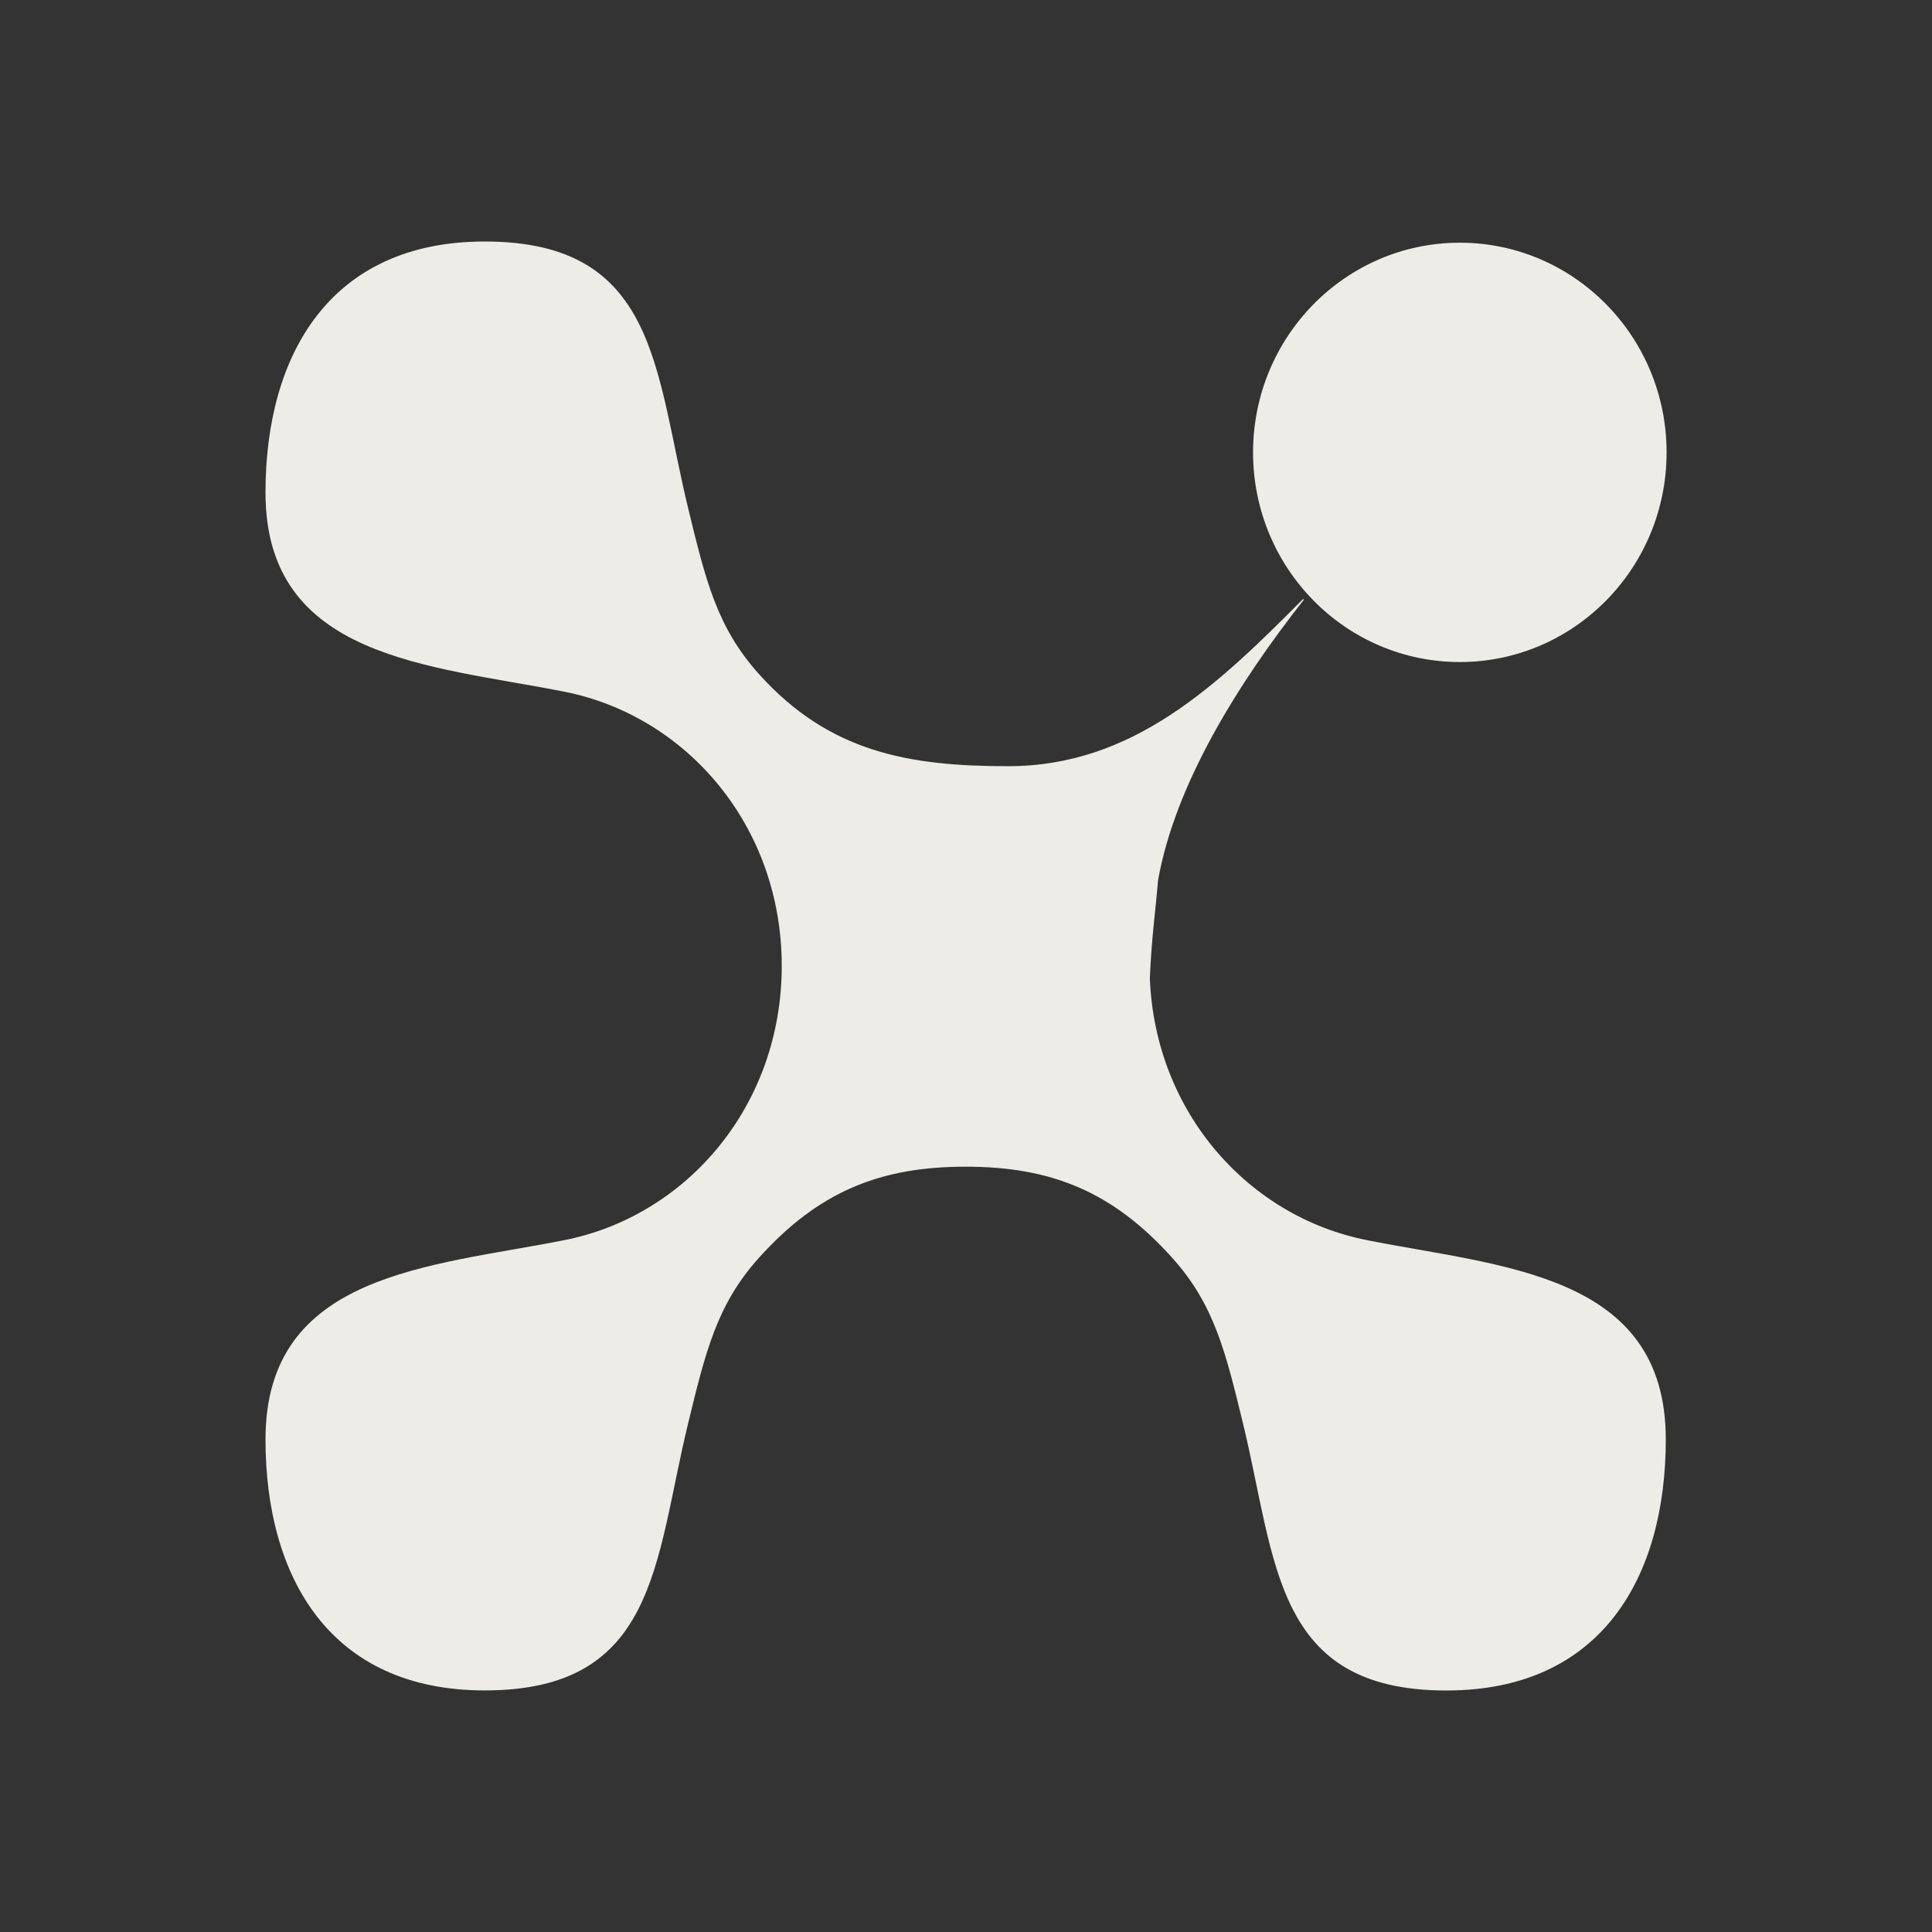 <?xml version="1.0" encoding="utf-8"?>
<!-- Generator: Adobe Illustrator 15.1.0, SVG Export Plug-In . SVG Version: 6.00 Build 0)  -->
<!DOCTYPE svg PUBLIC "-//W3C//DTD SVG 1.1//EN" "http://www.w3.org/Graphics/SVG/1.1/DTD/svg11.dtd">
<svg version="1.1" id="Layer_1" xmlns="http://www.w3.org/2000/svg" xmlns:xlink="http://www.w3.org/1999/xlink" x="0px" y="0px"
	 width="1024px" height="1024px" viewBox="0 0 1024 1024" enable-background="new 0 0 1024 1024" xml:space="preserve">
<rect x="0" y="0" width="1024" height="1024" fill="#333333" stroke="none"/>
<title></title>
<g id="icomoon-ignore">
</g>
<path fill="#EDECE7" d="M658.816,754.432C676.565,827.648,675.115,896,766.635,896c82.133,0,116.267-60.075,116.267-133.077
	c0-88.235-87.083-91.435-158.293-105.6c-62.72-12.373-112.213-67.456-115.157-138.496c0.684-20.011,3.157-37.461,4.353-52.31
	c9.003-50.517,41.812-103.595,77.269-148.65l-0.427-0.384c-45.525,45.909-90.24,88.619-156.331,88.619
	c-52.181,0-94.72-7.168-132.181-48.98c-22.315-24.832-28.245-50.176-37.376-87.637c-17.792-73.173-16.213-141.483-107.819-141.483
	c-82.048,0-116.224,60.075-116.224,133.077c0,88.235,87.125,91.435,158.293,105.515c64.683,12.757,115.328,70.997,115.328,145.365
	s-50.646,132.651-115.328,145.365c-71.211,14.08-158.293,17.323-158.293,105.557c0,73.045,34.133,133.077,116.181,133.077
	c91.563,0,90.027-68.352,107.819-141.525c9.131-37.461,15.104-62.805,37.376-87.595c31.872-35.499,64.683-48.469,109.695-48.469
	c44.972,0,77.781,12.885,109.653,48.469C643.712,691.626,649.685,717.013,658.816,754.432z"/>
<path fill="#EDECE7" d="M773.717,128.64c60.544,0,109.61,49.792,109.61,111.147c0,61.397-49.108,111.104-109.61,111.104
	s-109.568-49.749-109.568-111.104S713.216,128.64,773.717,128.64z"/>
</svg>
